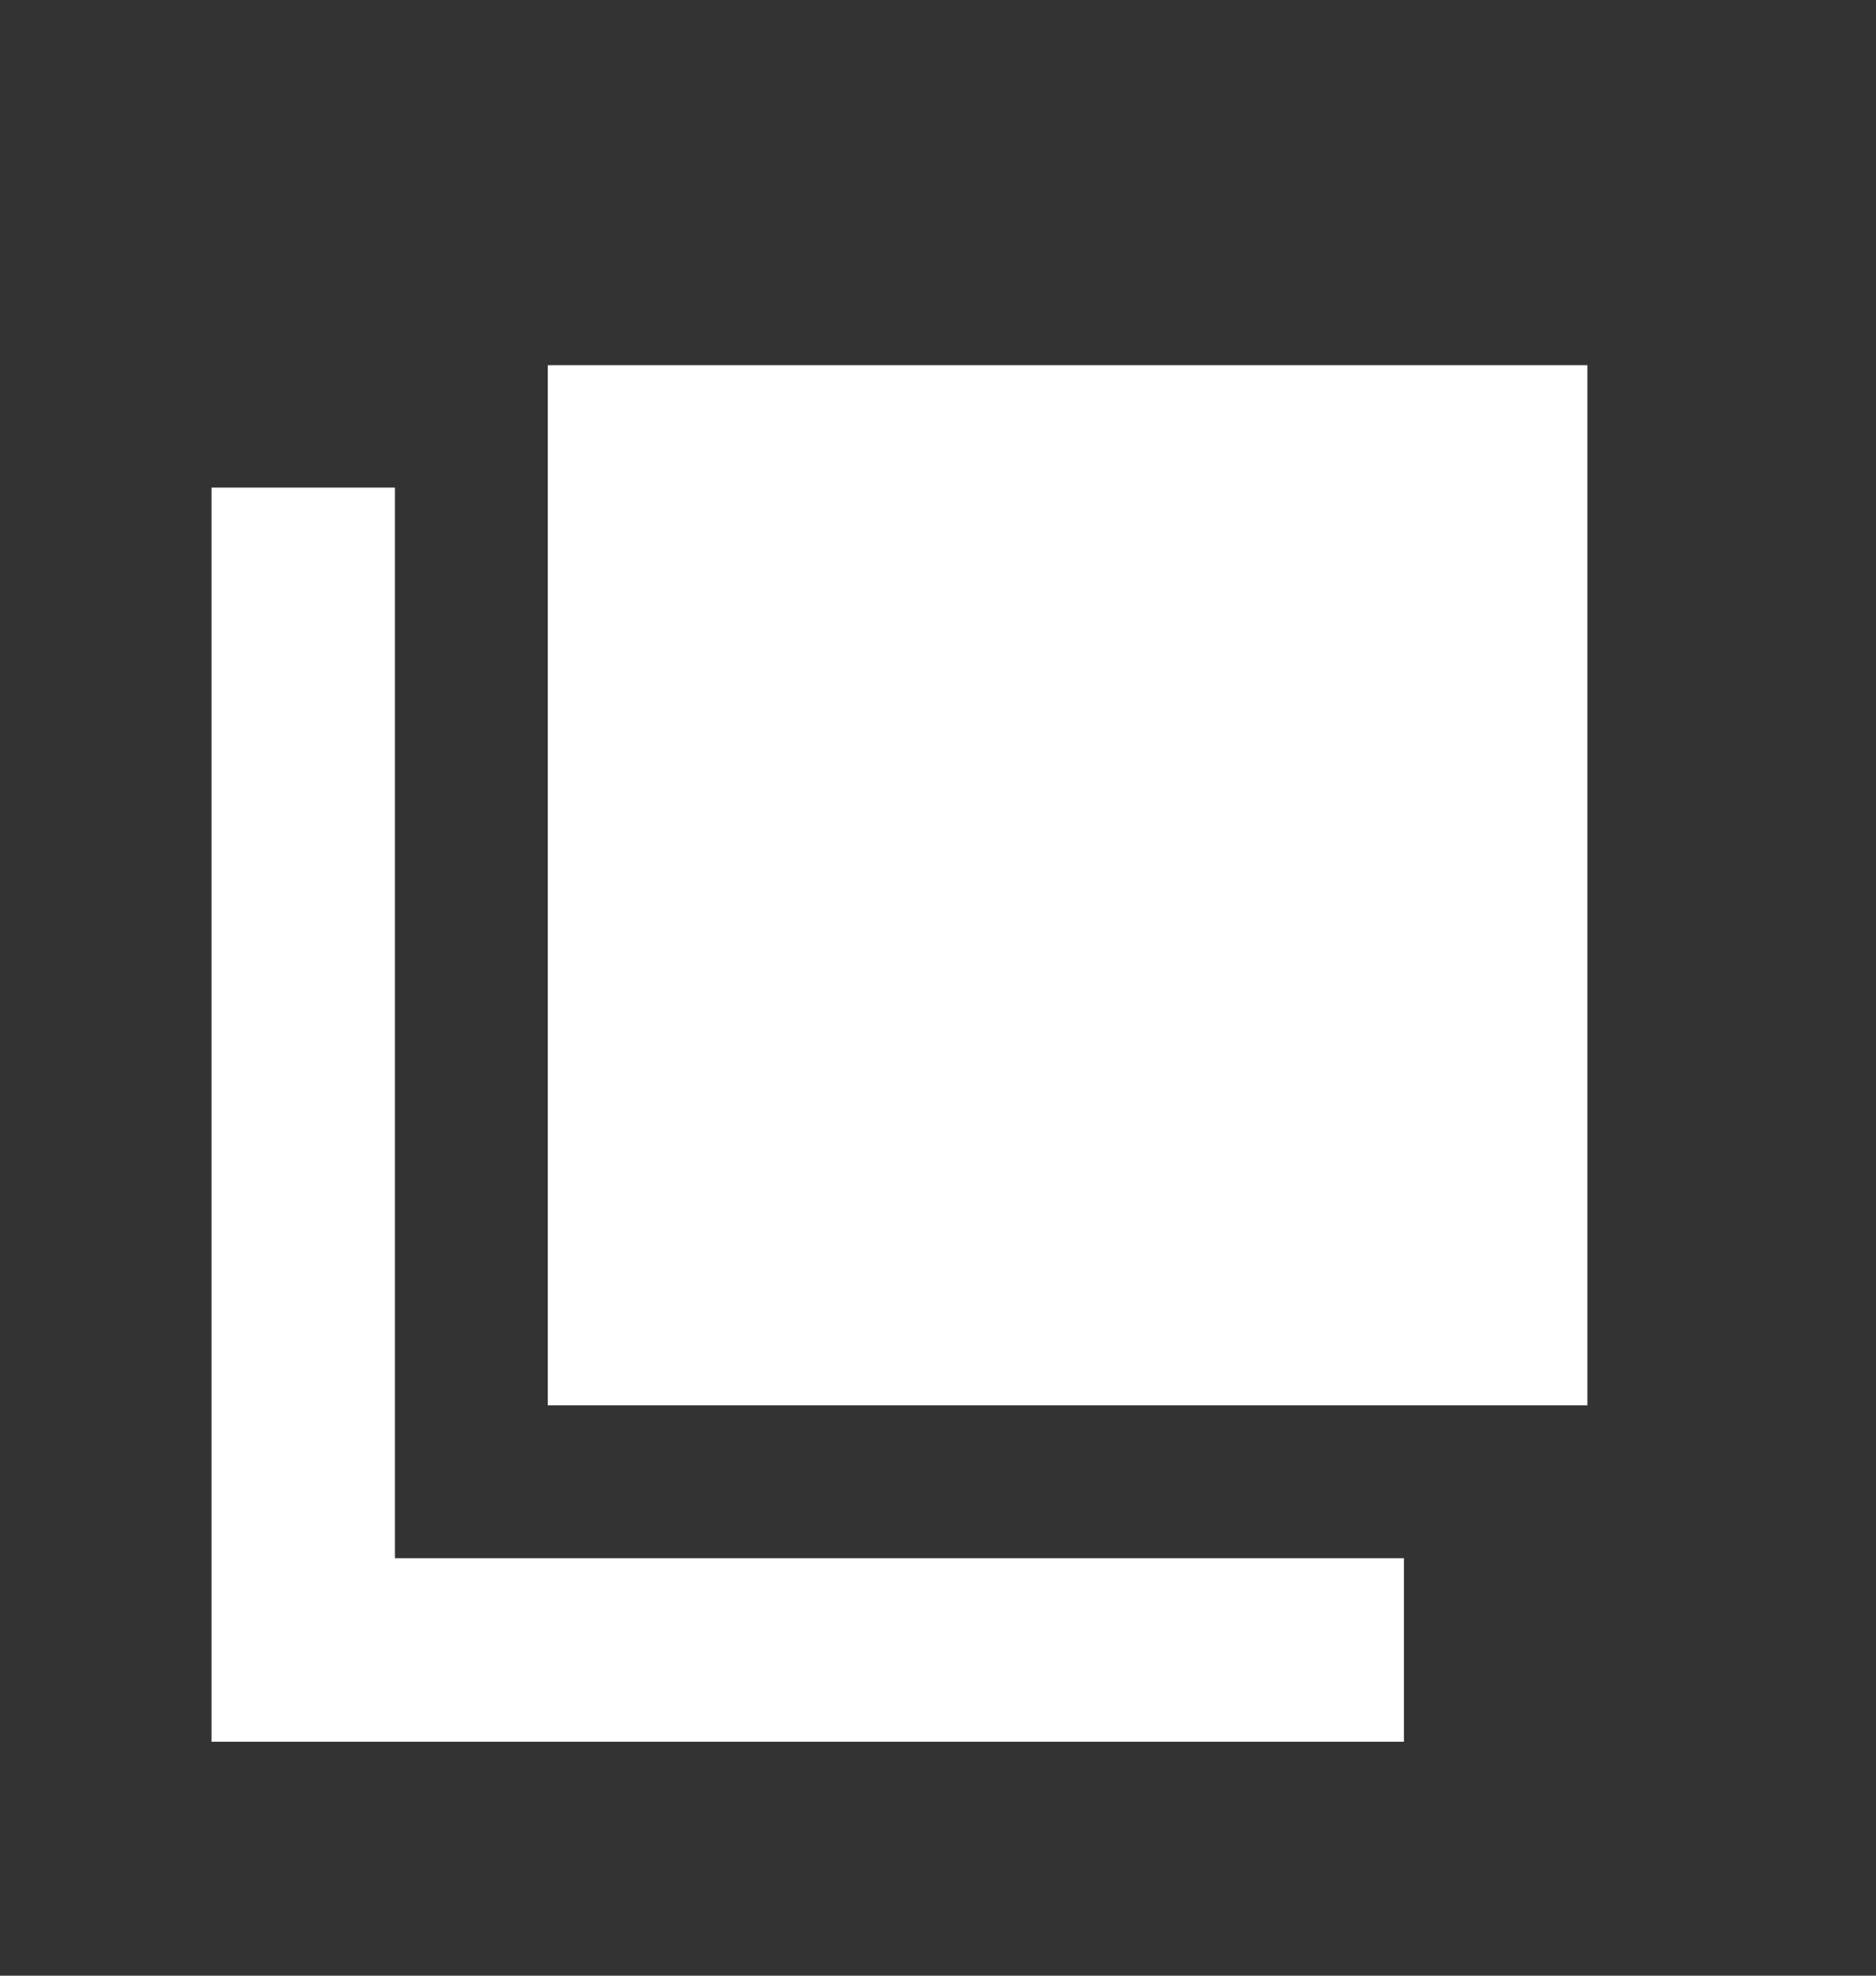 <svg width="19" height="20" viewBox="0 0 19 20" fill="none" xmlns="http://www.w3.org/2000/svg">
<rect x="0" y="0" width="19" height="20" fill="#333333" stroke="none"/>
<rect x="5.548" y="3.697" width="10.529" height="10.529" fill="white"/>
<path d="M3.071 4.936V16.703H14.219" stroke="white" stroke-width="1.858"/>
</svg>
